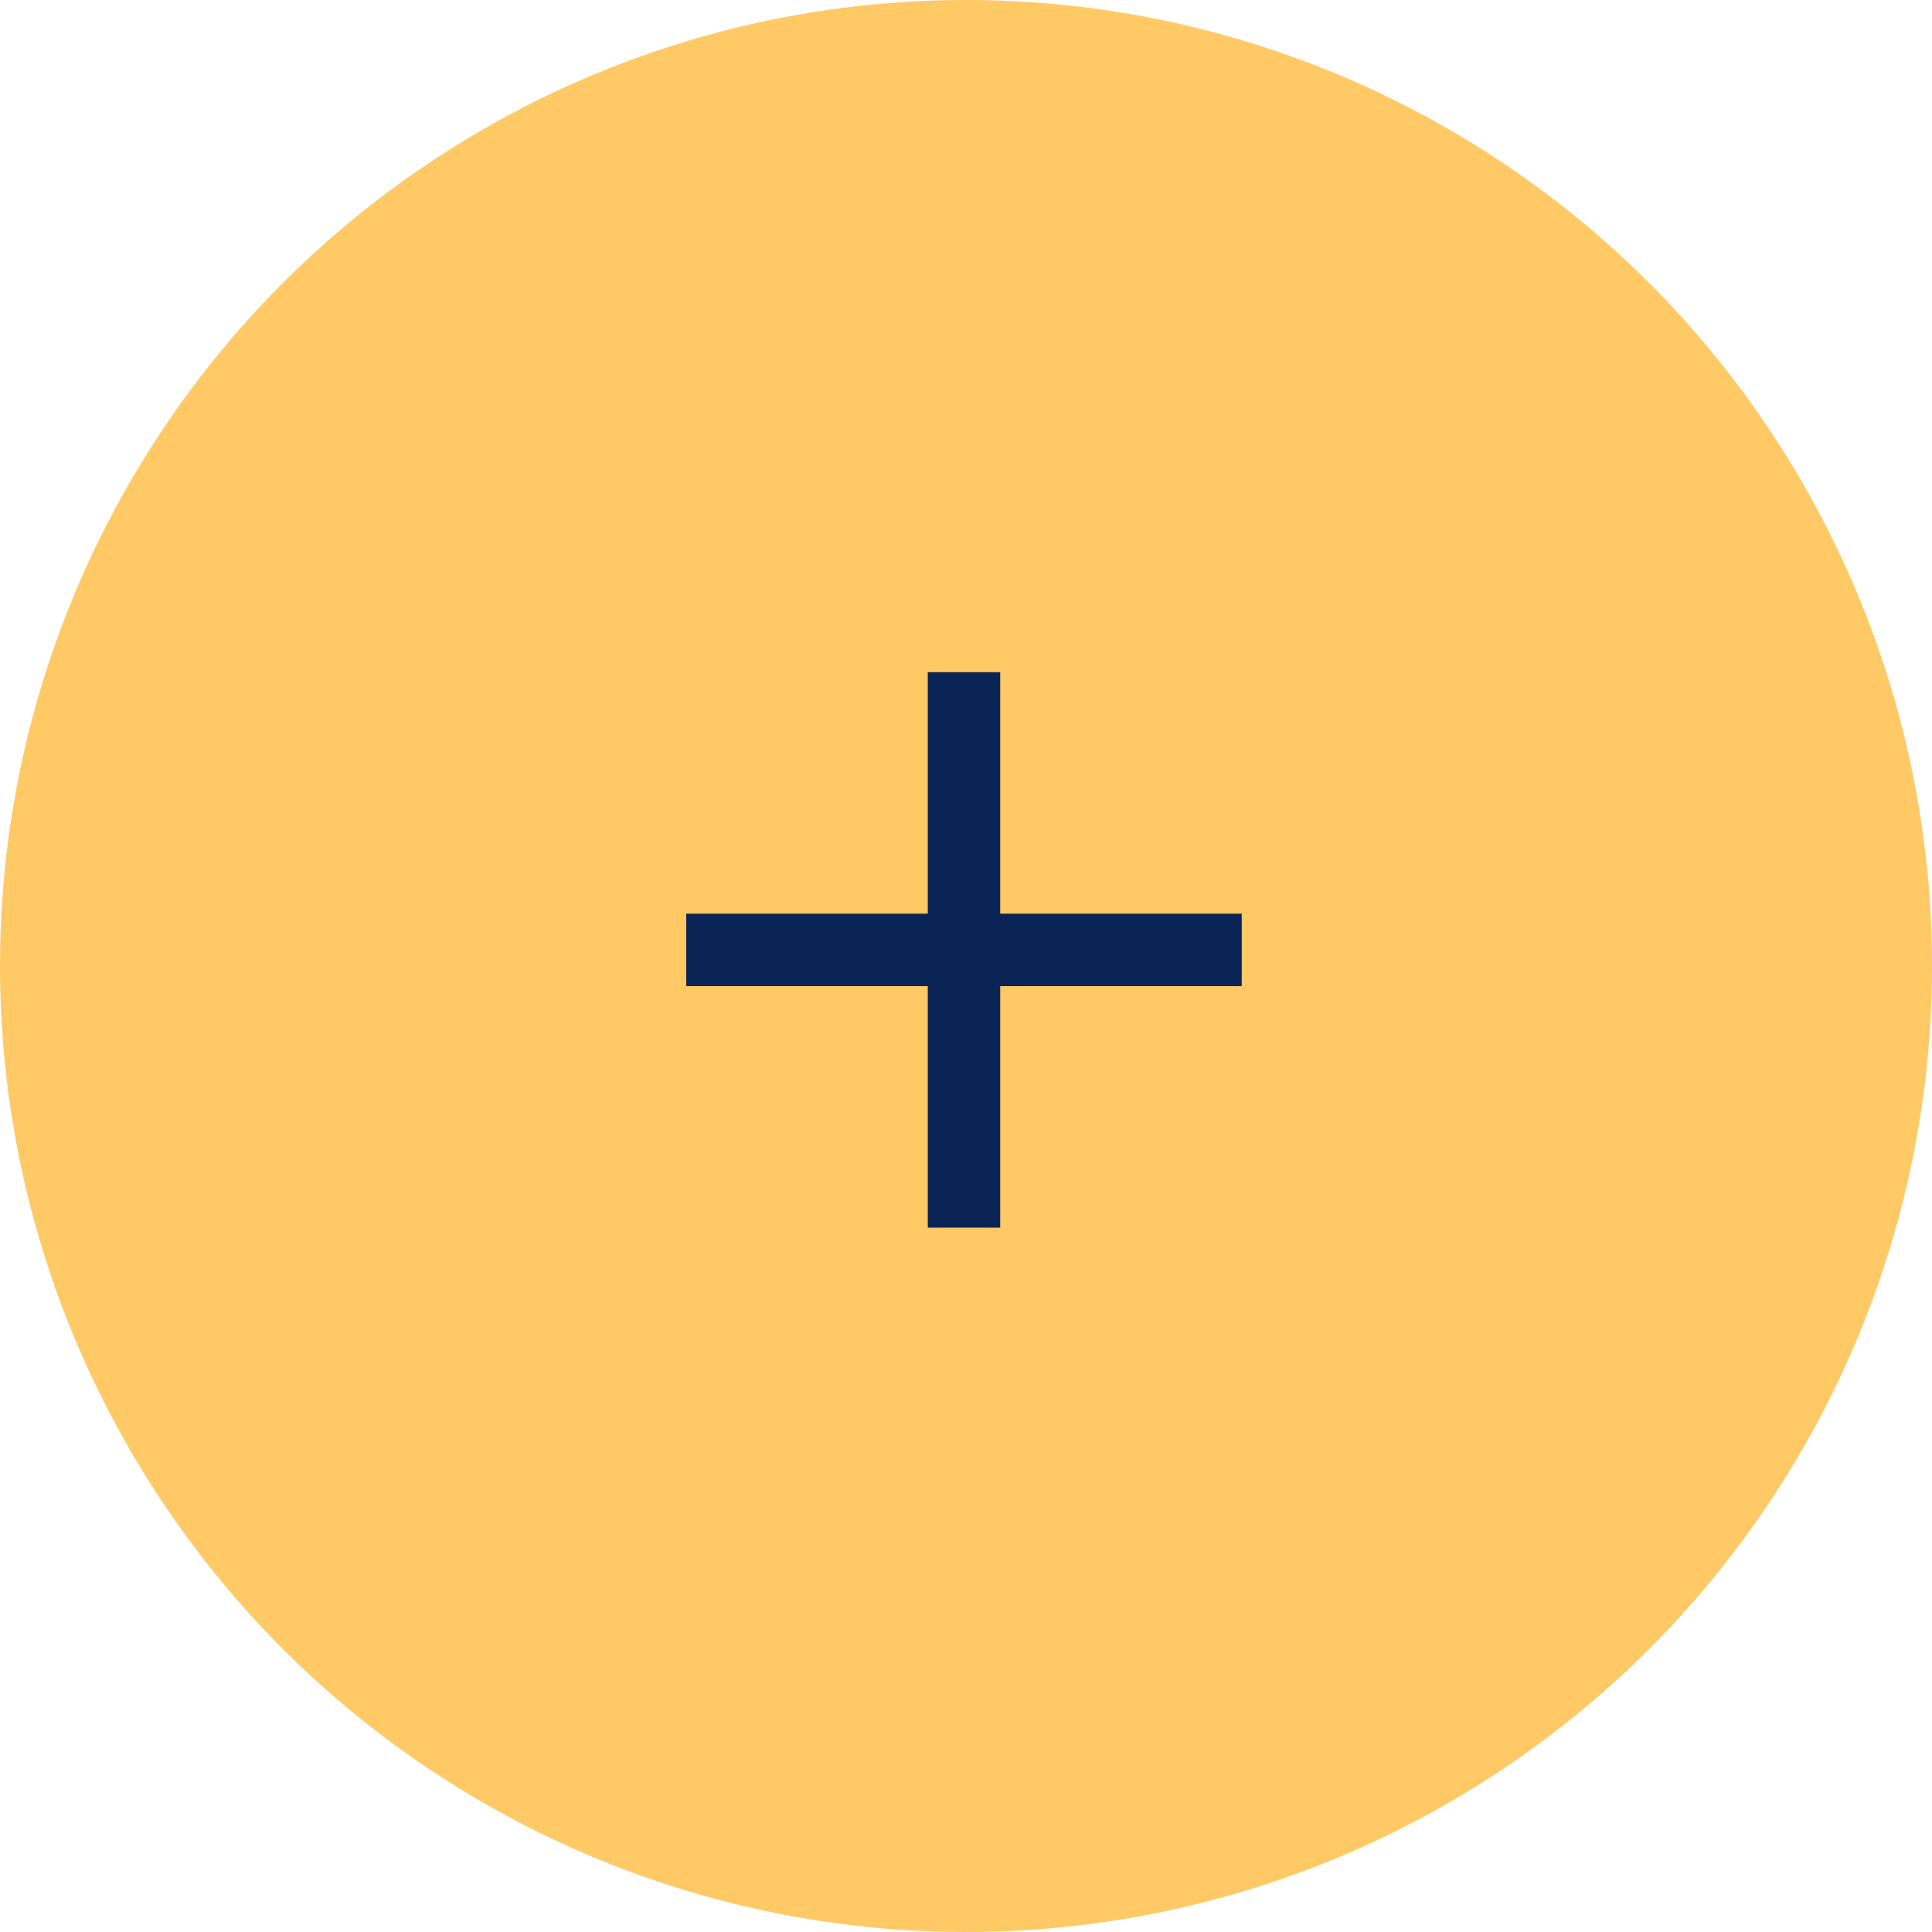 <?xml version="1.0" encoding="UTF-8"?> <svg xmlns="http://www.w3.org/2000/svg" width="96" height="96" viewBox="0 0 96 96" fill="none"><circle cx="48" cy="48" r="48" fill="#FFC966"></circle><path d="M46.1 49H34.1V45.4H46.1V33.4H49.7V45.4H61.7V49H49.7V61H46.1V49Z" fill="#0B2456"></path></svg> 